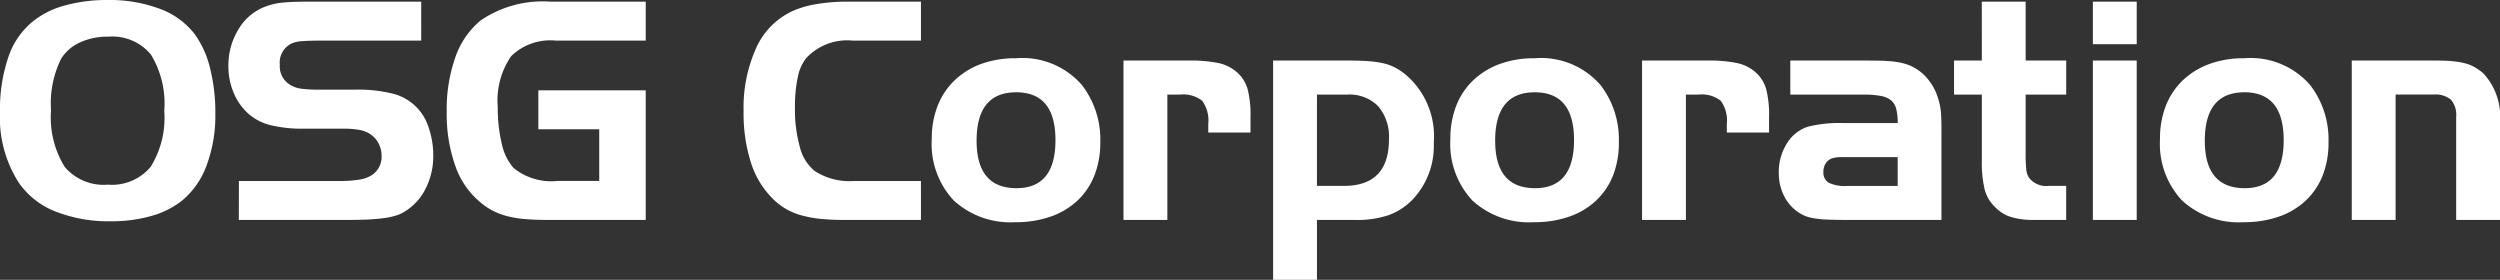 <svg xmlns="http://www.w3.org/2000/svg" width="172.15" height="19.268" viewBox="0 0 172.15 19.268">
  <rect x="0" y="0" width="172.15" height="19.268" fill="#333333" stroke="none"/>
  <g id="OSG_Corporation" data-name="OSG Corporation" transform="translate(160.46 17.96)">
    <g id="Group_4" data-name="Group 4" transform="translate(-160.46 -17.96)">
      <g id="Group_3" data-name="Group 3" transform="translate(0)">
        <path id="Path_3" data-name="Path 3" d="M7.415,0a9.876,9.876,0,0,1,3.572.6,5.36,5.36,0,0,1,2.4,1.724,6.646,6.646,0,0,1,1.07,2.343,12.57,12.57,0,0,1,.372,3.178,9.818,9.818,0,0,1-.6,3.538,5.654,5.654,0,0,1-1.724,2.456,6.065,6.065,0,0,1-2.1,1.037,9.935,9.935,0,0,1-2.771.36,9.94,9.94,0,0,1-3.82-.675A5.5,5.5,0,0,1,1.307,12.6,8.3,8.3,0,0,1,0,7.708,11.116,11.116,0,0,1,.575,3.933a5.333,5.333,0,0,1,1.7-2.468A5.975,5.975,0,0,1,4.485.372,10.872,10.872,0,0,1,7.415,0Zm.022,2.525a4.479,4.479,0,0,0-1.938.4A2.966,2.966,0,0,0,4.215,4.038a6.867,6.867,0,0,0-.7,3.546,6.47,6.47,0,0,0,.935,3.9,3.511,3.511,0,0,0,2.985,1.231,3.459,3.459,0,0,0,2.941-1.231,6.382,6.382,0,0,0,.935-3.851,6.481,6.481,0,0,0-.924-3.885A3.467,3.467,0,0,0,7.437,2.525Z" transform="translate(0 0)" fill="#fff"/>
        <path id="Path_4" data-name="Path 4" d="M22.772,12.508h6.85a8.75,8.75,0,0,0,1.42-.09,2.316,2.316,0,0,0,.811-.27,1.5,1.5,0,0,0,.743-1.374,1.794,1.794,0,0,0-.259-.947,1.708,1.708,0,0,0-.71-.654,2.1,2.1,0,0,0-.664-.2,5.987,5.987,0,0,0-.959-.068H27.234a9.152,9.152,0,0,1-2.265-.238,3.573,3.573,0,0,1-1.5-.754,3.949,3.949,0,0,1-1.048-1.454,4.675,4.675,0,0,1-.372-1.86,4.722,4.722,0,0,1,.721-2.58A3.6,3.6,0,0,1,24.665.474a4.519,4.519,0,0,1,.541-.158,4.944,4.944,0,0,1,.664-.1q.371-.034.869-.046T27.888.158h7.437V2.84H28.609q-1.059,0-1.544.045a1.854,1.854,0,0,0-.755.2,1.459,1.459,0,0,0-.721,1.42,1.491,1.491,0,0,0,.7,1.375,1.937,1.937,0,0,0,.755.27,9.225,9.225,0,0,0,1.3.068H30.75a9.979,9.979,0,0,1,2.637.281A3.458,3.458,0,0,1,35.855,8.88a5.886,5.886,0,0,1,.3,1.894,4.9,4.9,0,0,1-.518,2.241,3.784,3.784,0,0,1-1.4,1.566,2.492,2.492,0,0,1-.609.293,4.784,4.784,0,0,1-.8.181q-.462.066-1.07.1t-1.442.034h-7.55Z" transform="translate(-6.321 -0.045)" fill="#fff"/>
        <path id="Path_5" data-name="Path 5" d="M56.824,6.266V15.19H50.108c-.586,0-1.1-.018-1.554-.056a7.472,7.472,0,0,1-1.217-.192,4.783,4.783,0,0,1-.992-.361,4.44,4.44,0,0,1-.856-.563,5.627,5.627,0,0,1-1.758-2.5,10.645,10.645,0,0,1-.609-3.787,10.76,10.76,0,0,1,.6-3.764,5.711,5.711,0,0,1,1.747-2.524A7.581,7.581,0,0,1,50.244.158h6.581V2.84h-6.2a3.863,3.863,0,0,0-3.065,1.07,5.382,5.382,0,0,0-.924,3.527,10.261,10.261,0,0,0,.282,2.525,3.658,3.658,0,0,0,.8,1.644,4.119,4.119,0,0,0,3.02.9h2.885V8.947H49.432V6.266Z" transform="translate(-12.36 -0.045)" fill="#fff"/>
        <path id="Path_6" data-name="Path 6" d="M83.99,15.19H78.762a16.393,16.393,0,0,1-1.714-.078,7.7,7.7,0,0,1-1.329-.25,4.411,4.411,0,0,1-1.059-.45,4.6,4.6,0,0,1-.9-.709,6.052,6.052,0,0,1-1.476-2.457,11.124,11.124,0,0,1-.507-3.538,9.989,9.989,0,0,1,.857-4.338A5.08,5.08,0,0,1,75.088.834a6.482,6.482,0,0,1,1.679-.5A12.253,12.253,0,0,1,78.9.158H83.99V2.84H79.28a3.852,3.852,0,0,0-3.2,1.217,3.03,3.03,0,0,0-.574,1.318,9.509,9.509,0,0,0-.192,2.04,9.565,9.565,0,0,0,.349,2.794,3.045,3.045,0,0,0,1.026,1.623,4.421,4.421,0,0,0,2.7.676h4.6Z" transform="translate(-20.573 -0.045)" fill="#fff"/>
        <path id="Path_7" data-name="Path 7" d="M95.732,5.624a5.421,5.421,0,0,1,4.553,1.848,6.14,6.14,0,0,1,1.261,3.921,6.14,6.14,0,0,1-.405,2.3,4.792,4.792,0,0,1-1.172,1.736,5.17,5.17,0,0,1-1.848,1.1,7.273,7.273,0,0,1-2.433.383,5.758,5.758,0,0,1-4.237-1.5,5.69,5.69,0,0,1-1.51-4.226A6.174,6.174,0,0,1,90.345,8.9a4.882,4.882,0,0,1,1.173-1.758,5.254,5.254,0,0,1,1.825-1.127A6.836,6.836,0,0,1,95.732,5.624Zm.022,2.343q-2.726,0-2.726,3.334,0,3.27,2.749,3.269,2.682,0,2.682-3.314Q98.458,7.968,95.754,7.967Z" transform="translate(-25.78 -1.612)" fill="#fff"/>
        <path id="Path_8" data-name="Path 8" d="M112.914,5.845a9.55,9.55,0,0,1,2.119.18,2.84,2.84,0,0,1,1.262.654,2.431,2.431,0,0,1,.7,1.126,7,7,0,0,1,.2,1.917V10.8h-2.908v-.585a2.318,2.318,0,0,0-.417-1.6,2.109,2.109,0,0,0-1.522-.428h-.878V16.82h-3.02V5.845Z" transform="translate(-31.086 -1.675)" fill="#fff"/>
        <path id="Path_9" data-name="Path 9" d="M128.162,5.845q.767,0,1.33.045a6.929,6.929,0,0,1,1,.146,3.271,3.271,0,0,1,.8.293,4.485,4.485,0,0,1,.7.462,5.569,5.569,0,0,1,1.961,4.709,5.366,5.366,0,0,1-1.442,3.9,4.372,4.372,0,0,1-1.646,1.082,6.742,6.742,0,0,1-2.3.338H125.91v4.123h-3.02V5.845Zm-2.253,8.631h1.848q3.11,0,3.11-3.2a3.233,3.233,0,0,0-.743-2.288,2.784,2.784,0,0,0-2.141-.8H125.91Z" transform="translate(-35.224 -1.675)" fill="#fff"/>
        <path id="Path_10" data-name="Path 10" d="M145.788,5.624a5.42,5.42,0,0,1,4.553,1.848,6.14,6.14,0,0,1,1.261,3.921,6.154,6.154,0,0,1-.4,2.3,4.82,4.82,0,0,1-1.173,1.736,5.167,5.167,0,0,1-1.848,1.1,7.28,7.28,0,0,1-2.434.383,5.757,5.757,0,0,1-4.237-1.5A5.7,5.7,0,0,1,140,11.19,6.174,6.174,0,0,1,140.4,8.9a4.887,4.887,0,0,1,1.171-1.758A5.287,5.287,0,0,1,143.4,6.018,6.833,6.833,0,0,1,145.788,5.624Zm.023,2.343q-2.728,0-2.727,3.334,0,3.27,2.749,3.269,2.681,0,2.682-3.314Q148.515,7.968,145.811,7.967Z" transform="translate(-40.127 -1.612)" fill="#fff"/>
        <path id="Path_11" data-name="Path 11" d="M162.97,5.845a9.539,9.539,0,0,1,2.118.18,2.835,2.835,0,0,1,1.263.654,2.431,2.431,0,0,1,.7,1.126,7.023,7.023,0,0,1,.2,1.917V10.8h-2.908v-.585a2.31,2.31,0,0,0-.417-1.6,2.105,2.105,0,0,0-1.52-.428h-.88V16.82h-3.02V5.845Z" transform="translate(-45.434 -1.675)" fill="#fff"/>
        <path id="Path_12" data-name="Path 12" d="M179.894,10.15a3.87,3.87,0,0,0-.1-.97,1.132,1.132,0,0,0-.36-.6,1.6,1.6,0,0,0-.711-.3,5.9,5.9,0,0,0-1.127-.091H172.5V5.845h5.093q.676,0,1.127.011c.3.007.556.023.766.044s.394.05.553.08a4.035,4.035,0,0,1,.507.135,3.178,3.178,0,0,1,1.284.845,3.706,3.706,0,0,1,.833,1.453,4.239,4.239,0,0,1,.2.913q.044.44.045,1.318V16.82h-6.355c-.586,0-1.07-.008-1.454-.023a7.529,7.529,0,0,1-.969-.09,2.833,2.833,0,0,1-.654-.18,2.7,2.7,0,0,1-.507-.292,2.983,2.983,0,0,1-.935-1.139,3.5,3.5,0,0,1-.327-1.519,3.676,3.676,0,0,1,.552-2.018,2.679,2.679,0,0,1,1.453-1.161,9.023,9.023,0,0,1,2.48-.247ZM176.4,12.493h-.416a1.915,1.915,0,0,0-.237.011c-.061.008-.113.014-.158.022s-.1.019-.158.035a.831.831,0,0,0-.485.349,1.067,1.067,0,0,0-.168.6.808.808,0,0,0,.36.744,2.543,2.543,0,0,0,1.261.225h3.494V12.493Z" transform="translate(-49.219 -1.675)" fill="#fff"/>
        <path id="Path_13" data-name="Path 13" d="M190.529.158h3.02V4.215h2.794V6.558h-2.794v3.989a10.562,10.562,0,0,0,.045,1.194,1.241,1.241,0,0,0,.2.563,1.506,1.506,0,0,0,1.352.541h1.194V15.19h-2.186A5.5,5.5,0,0,1,192.58,15a2.531,2.531,0,0,1-1.081-.643,2.6,2.6,0,0,1-.766-1.238,7.935,7.935,0,0,1-.2-2.052V6.558h-1.915V4.215h1.915Z" transform="translate(-54.063 -0.045)" fill="#fff"/>
        <path id="Path_14" data-name="Path 14" d="M202.021.158h3.019V3.089h-3.019Zm3.019,4.057V15.19h-3.019V4.215Z" transform="translate(-57.906 -0.045)" fill="#fff"/>
        <path id="Path_15" data-name="Path 15" d="M214.289,5.624a5.421,5.421,0,0,1,4.553,1.848,6.144,6.144,0,0,1,1.261,3.921,6.141,6.141,0,0,1-.4,2.3,4.81,4.81,0,0,1-1.172,1.736,5.166,5.166,0,0,1-1.849,1.1,7.273,7.273,0,0,1-2.433.383,5.762,5.762,0,0,1-4.238-1.5A5.7,5.7,0,0,1,208.5,11.19,6.174,6.174,0,0,1,208.9,8.9a4.89,4.89,0,0,1,1.172-1.758A5.26,5.26,0,0,1,211.9,6.018,6.826,6.826,0,0,1,214.289,5.624Zm.023,2.343q-2.728,0-2.727,3.334,0,3.27,2.749,3.269,2.682,0,2.682-3.314Q217.015,7.968,214.312,7.967Z" transform="translate(-59.762 -1.612)" fill="#fff"/>
        <path id="Path_16" data-name="Path 16" d="M232.824,5.845q.654,0,1.138.045a5.052,5.052,0,0,1,.857.146,2.782,2.782,0,0,1,.664.271,3.959,3.959,0,0,1,.586.417,4.379,4.379,0,0,1,1.149,3.335V16.82H234.2v-7.1a1.6,1.6,0,0,0-.362-1.184,1.678,1.678,0,0,0-1.195-.35H230.03V16.82h-3.02V5.845Z" transform="translate(-65.068 -1.675)" fill="#fff"/>
      </g>
    </g>
  </g>
</svg>
